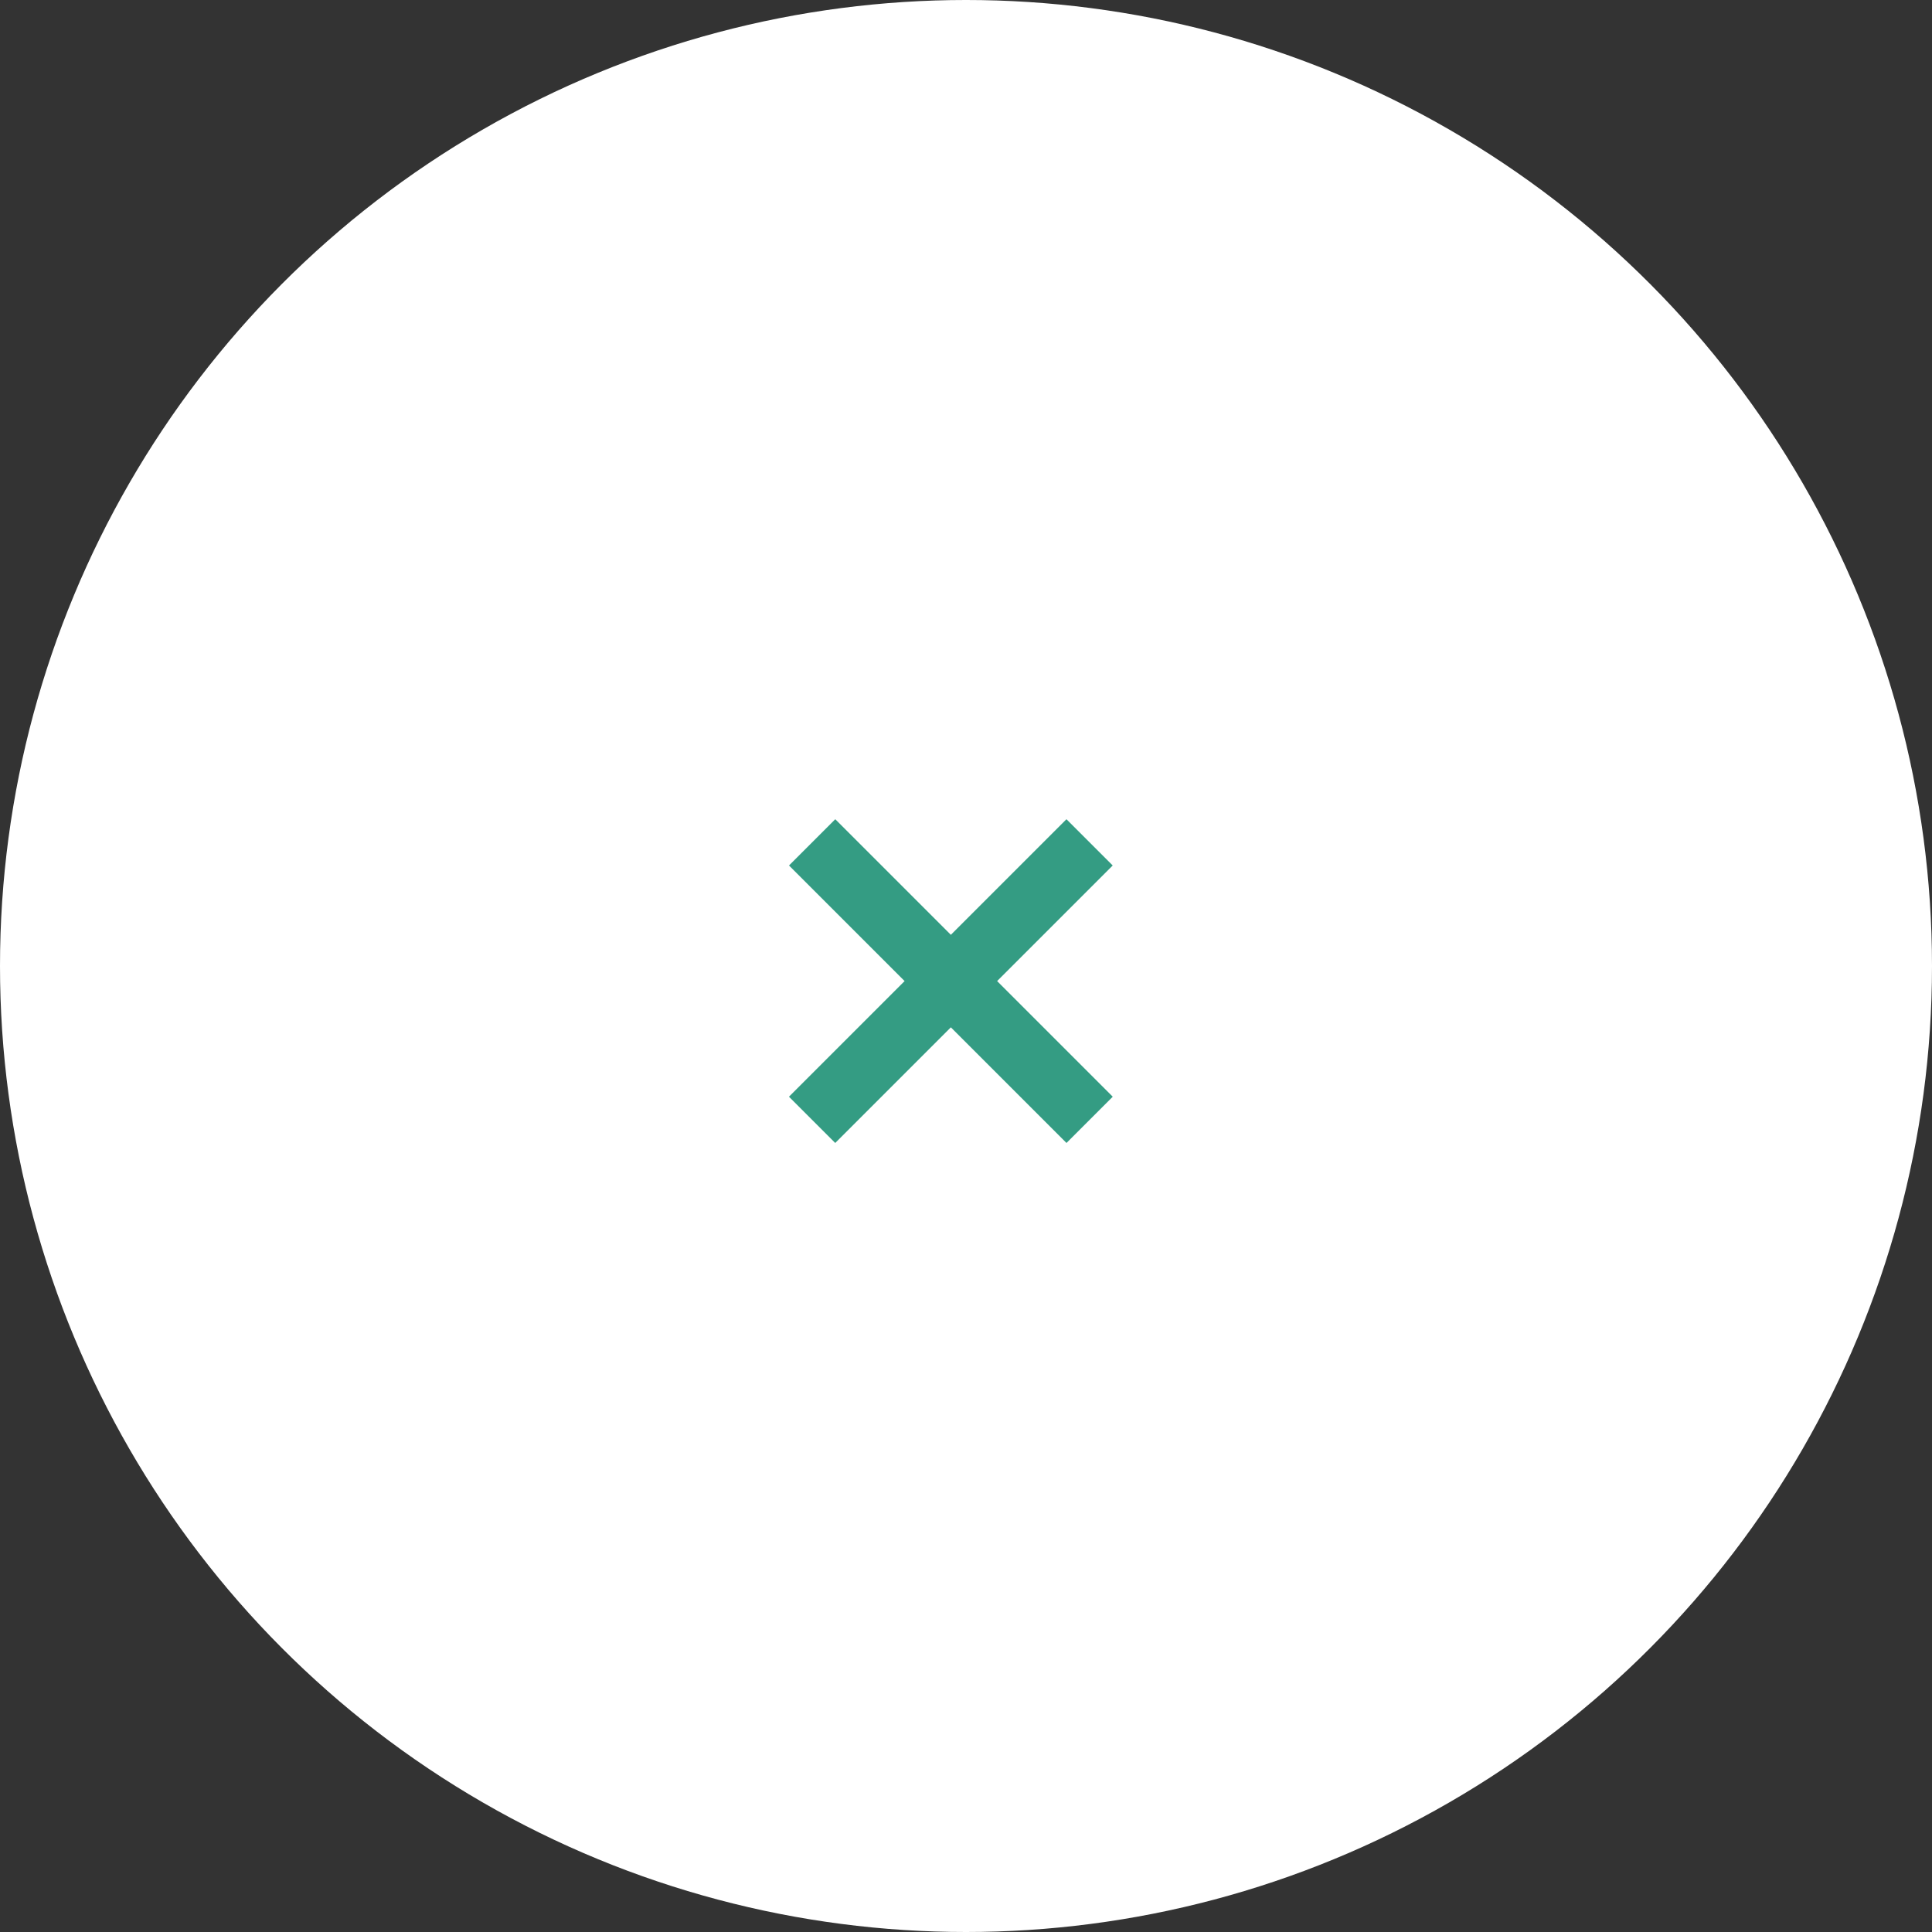<?xml version="1.0" encoding="UTF-8"?> <svg xmlns="http://www.w3.org/2000/svg" width="64" height="64" viewBox="0 0 64 64" fill="none"><rect x="0" y="0" width="64" height="64" fill="#333333" stroke="none"/> <circle cx="32" cy="32" r="32" fill="white"></circle> <line x1="26.902" y1="37.096" x2="36.094" y2="27.904" stroke="#349C83" stroke-width="2.167"></line> <line x1="36.095" y1="37.096" x2="26.903" y2="27.904" stroke="#349C83" stroke-width="2.167"></line> </svg> 
